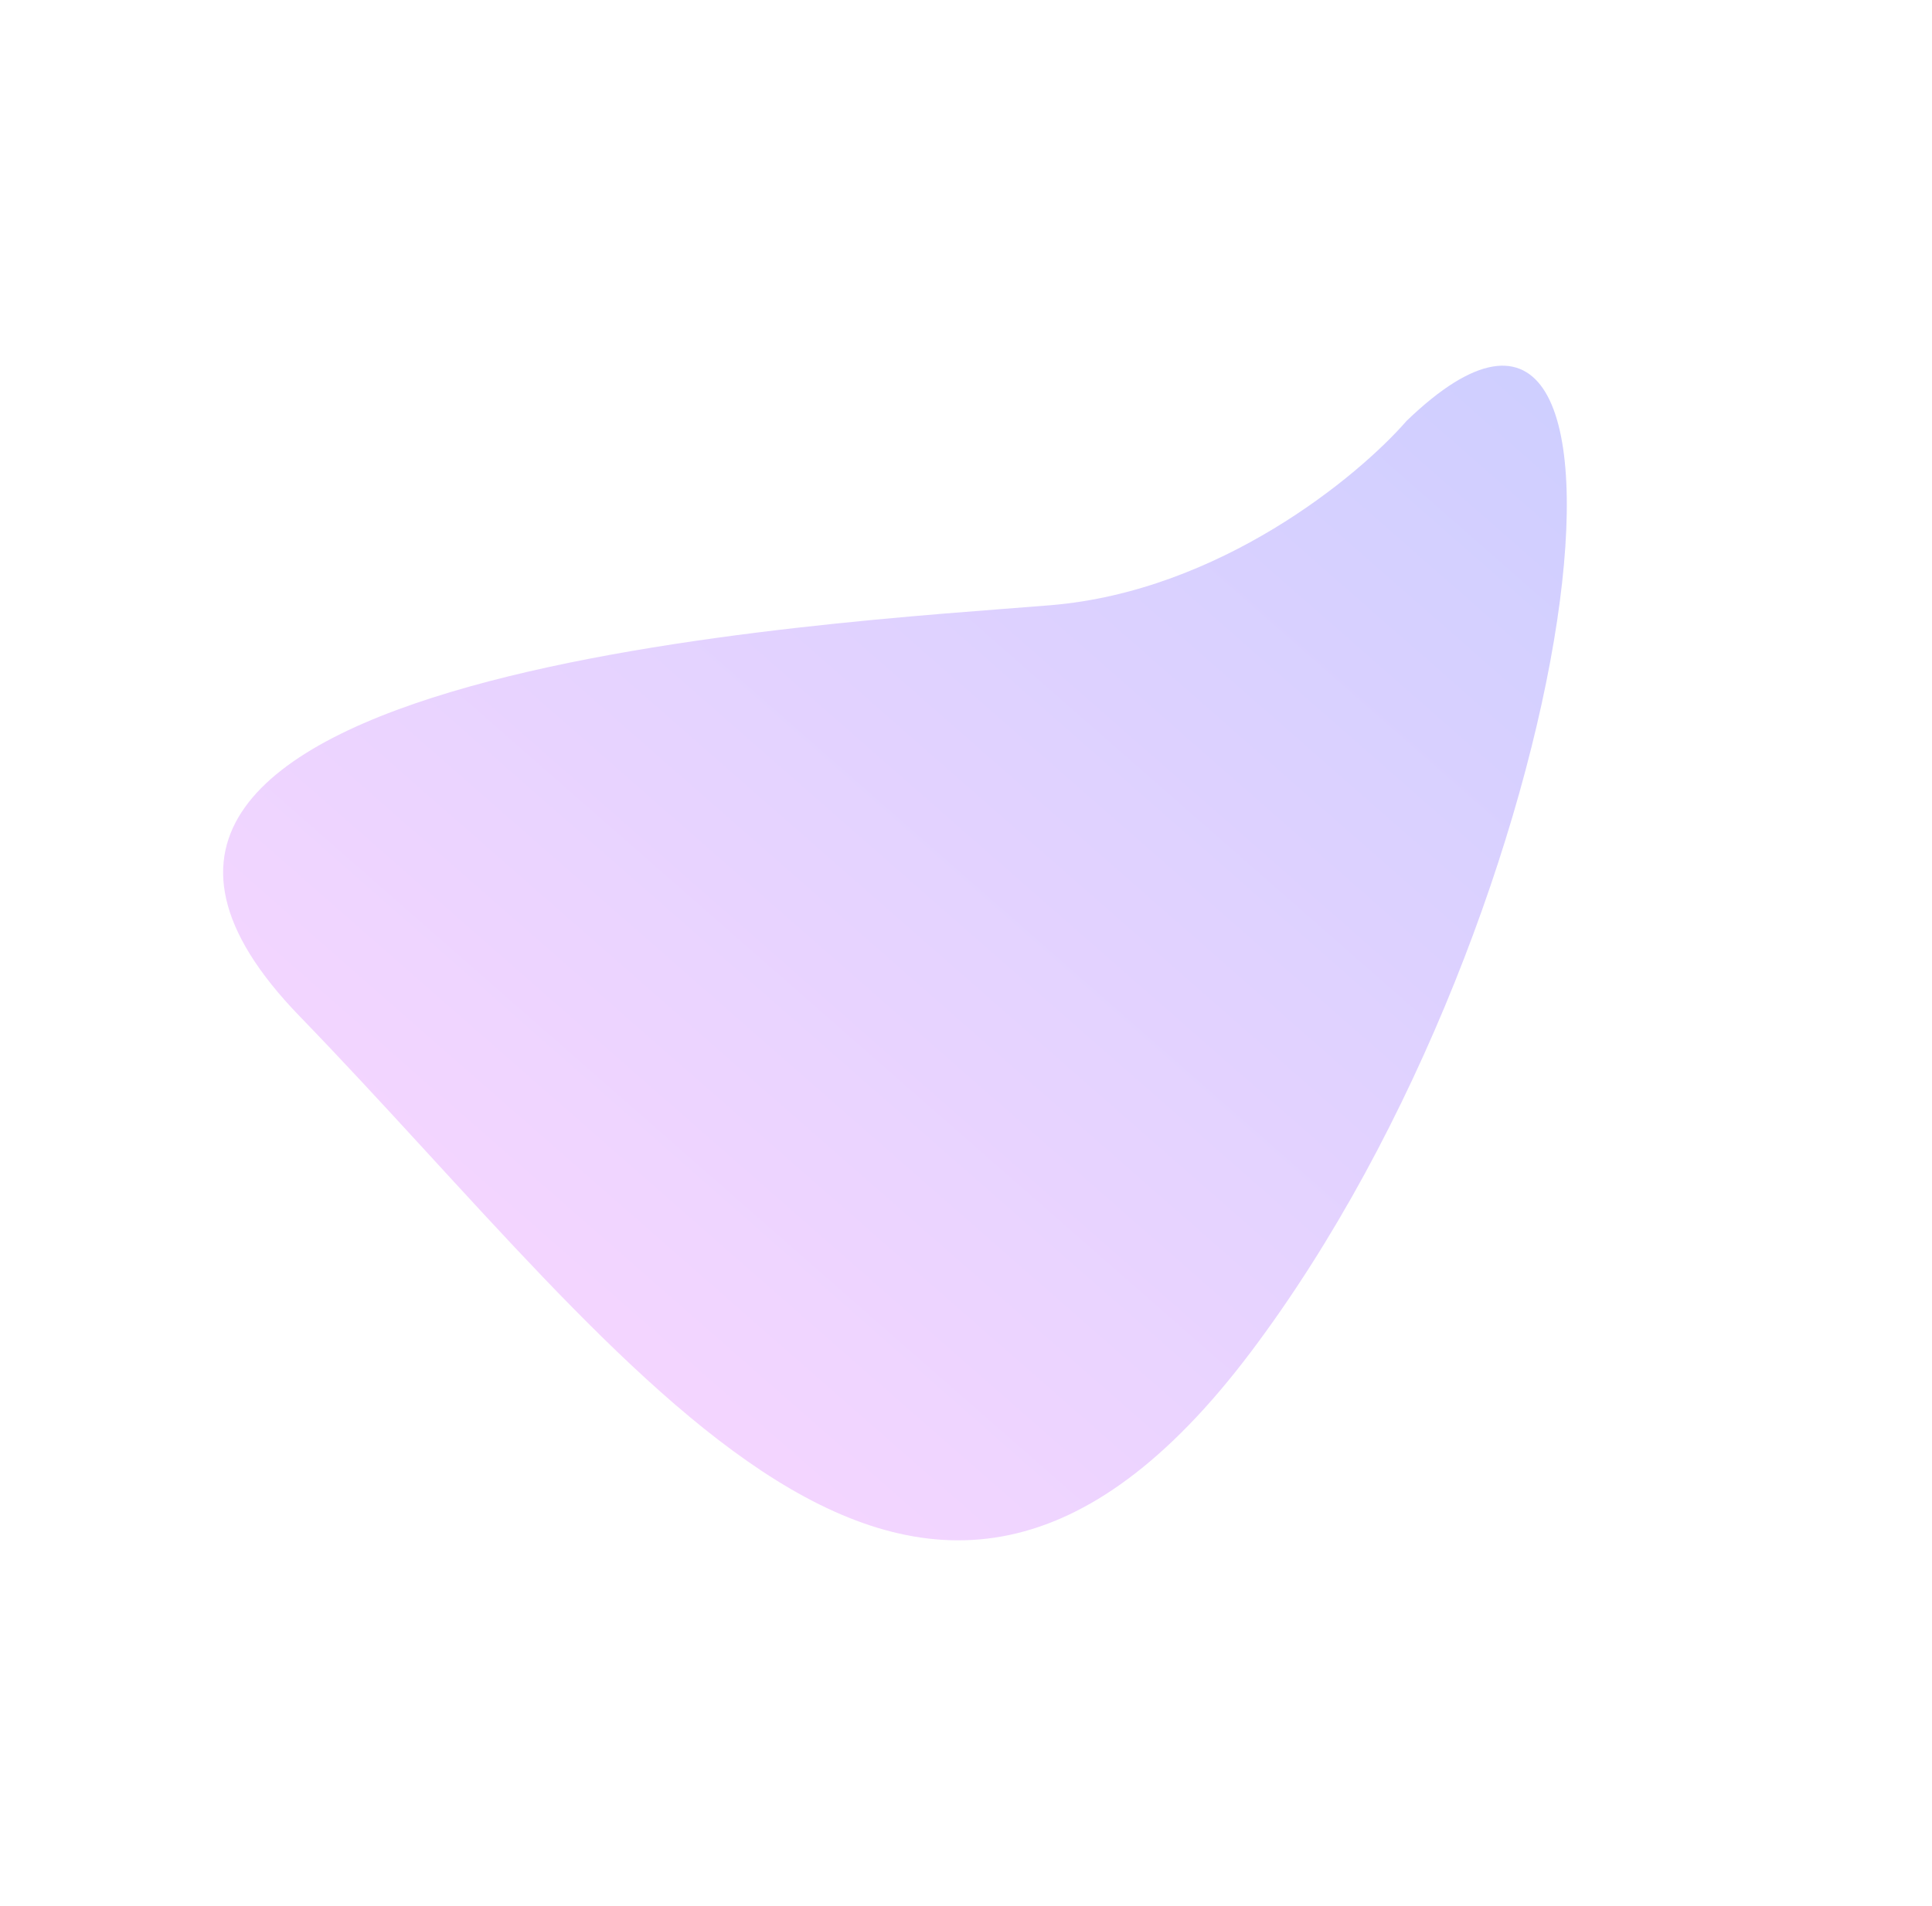 <svg width="1059" height="1045" viewBox="0 0 1059 1045" fill="none" xmlns="http://www.w3.org/2000/svg">
<g filter="url(#filter0_f_1788_118)">
<path d="M575.855 331.827C668.356 324.154 744.52 261.226 771.04 230.721C921.973 85.369 868.438 498.617 685.656 741.231C502.874 983.845 348.921 747.935 164.108 557.042C-20.705 366.149 460.228 341.419 575.855 331.827Z" fill="url(#paint0_linear_1788_118)" fill-opacity="0.3"/>
</g>
<defs>
<filter id="filter0_f_1788_118" x="-77.701" y="0.5" width="1136.53" height="1044.03" filterUnits="userSpaceOnUse" color-interpolation-filters="sRGB">
<feFlood flood-opacity="0" result="BackgroundImageFix"/>
<feBlend mode="normal" in="SourceGraphic" in2="BackgroundImageFix" result="shape"/>
<feGaussianBlur stdDeviation="100" result="effect1_foregroundBlur_1788_118"/>
</filter>
<linearGradient id="paint0_linear_1788_118" x1="848.405" y1="144.848" x2="294.643" y2="776.554" gradientUnits="userSpaceOnUse">
<stop stop-color="#575EFF"/>
<stop offset="1" stop-color="#E478FF"/>
</linearGradient>
</defs>
</svg>
